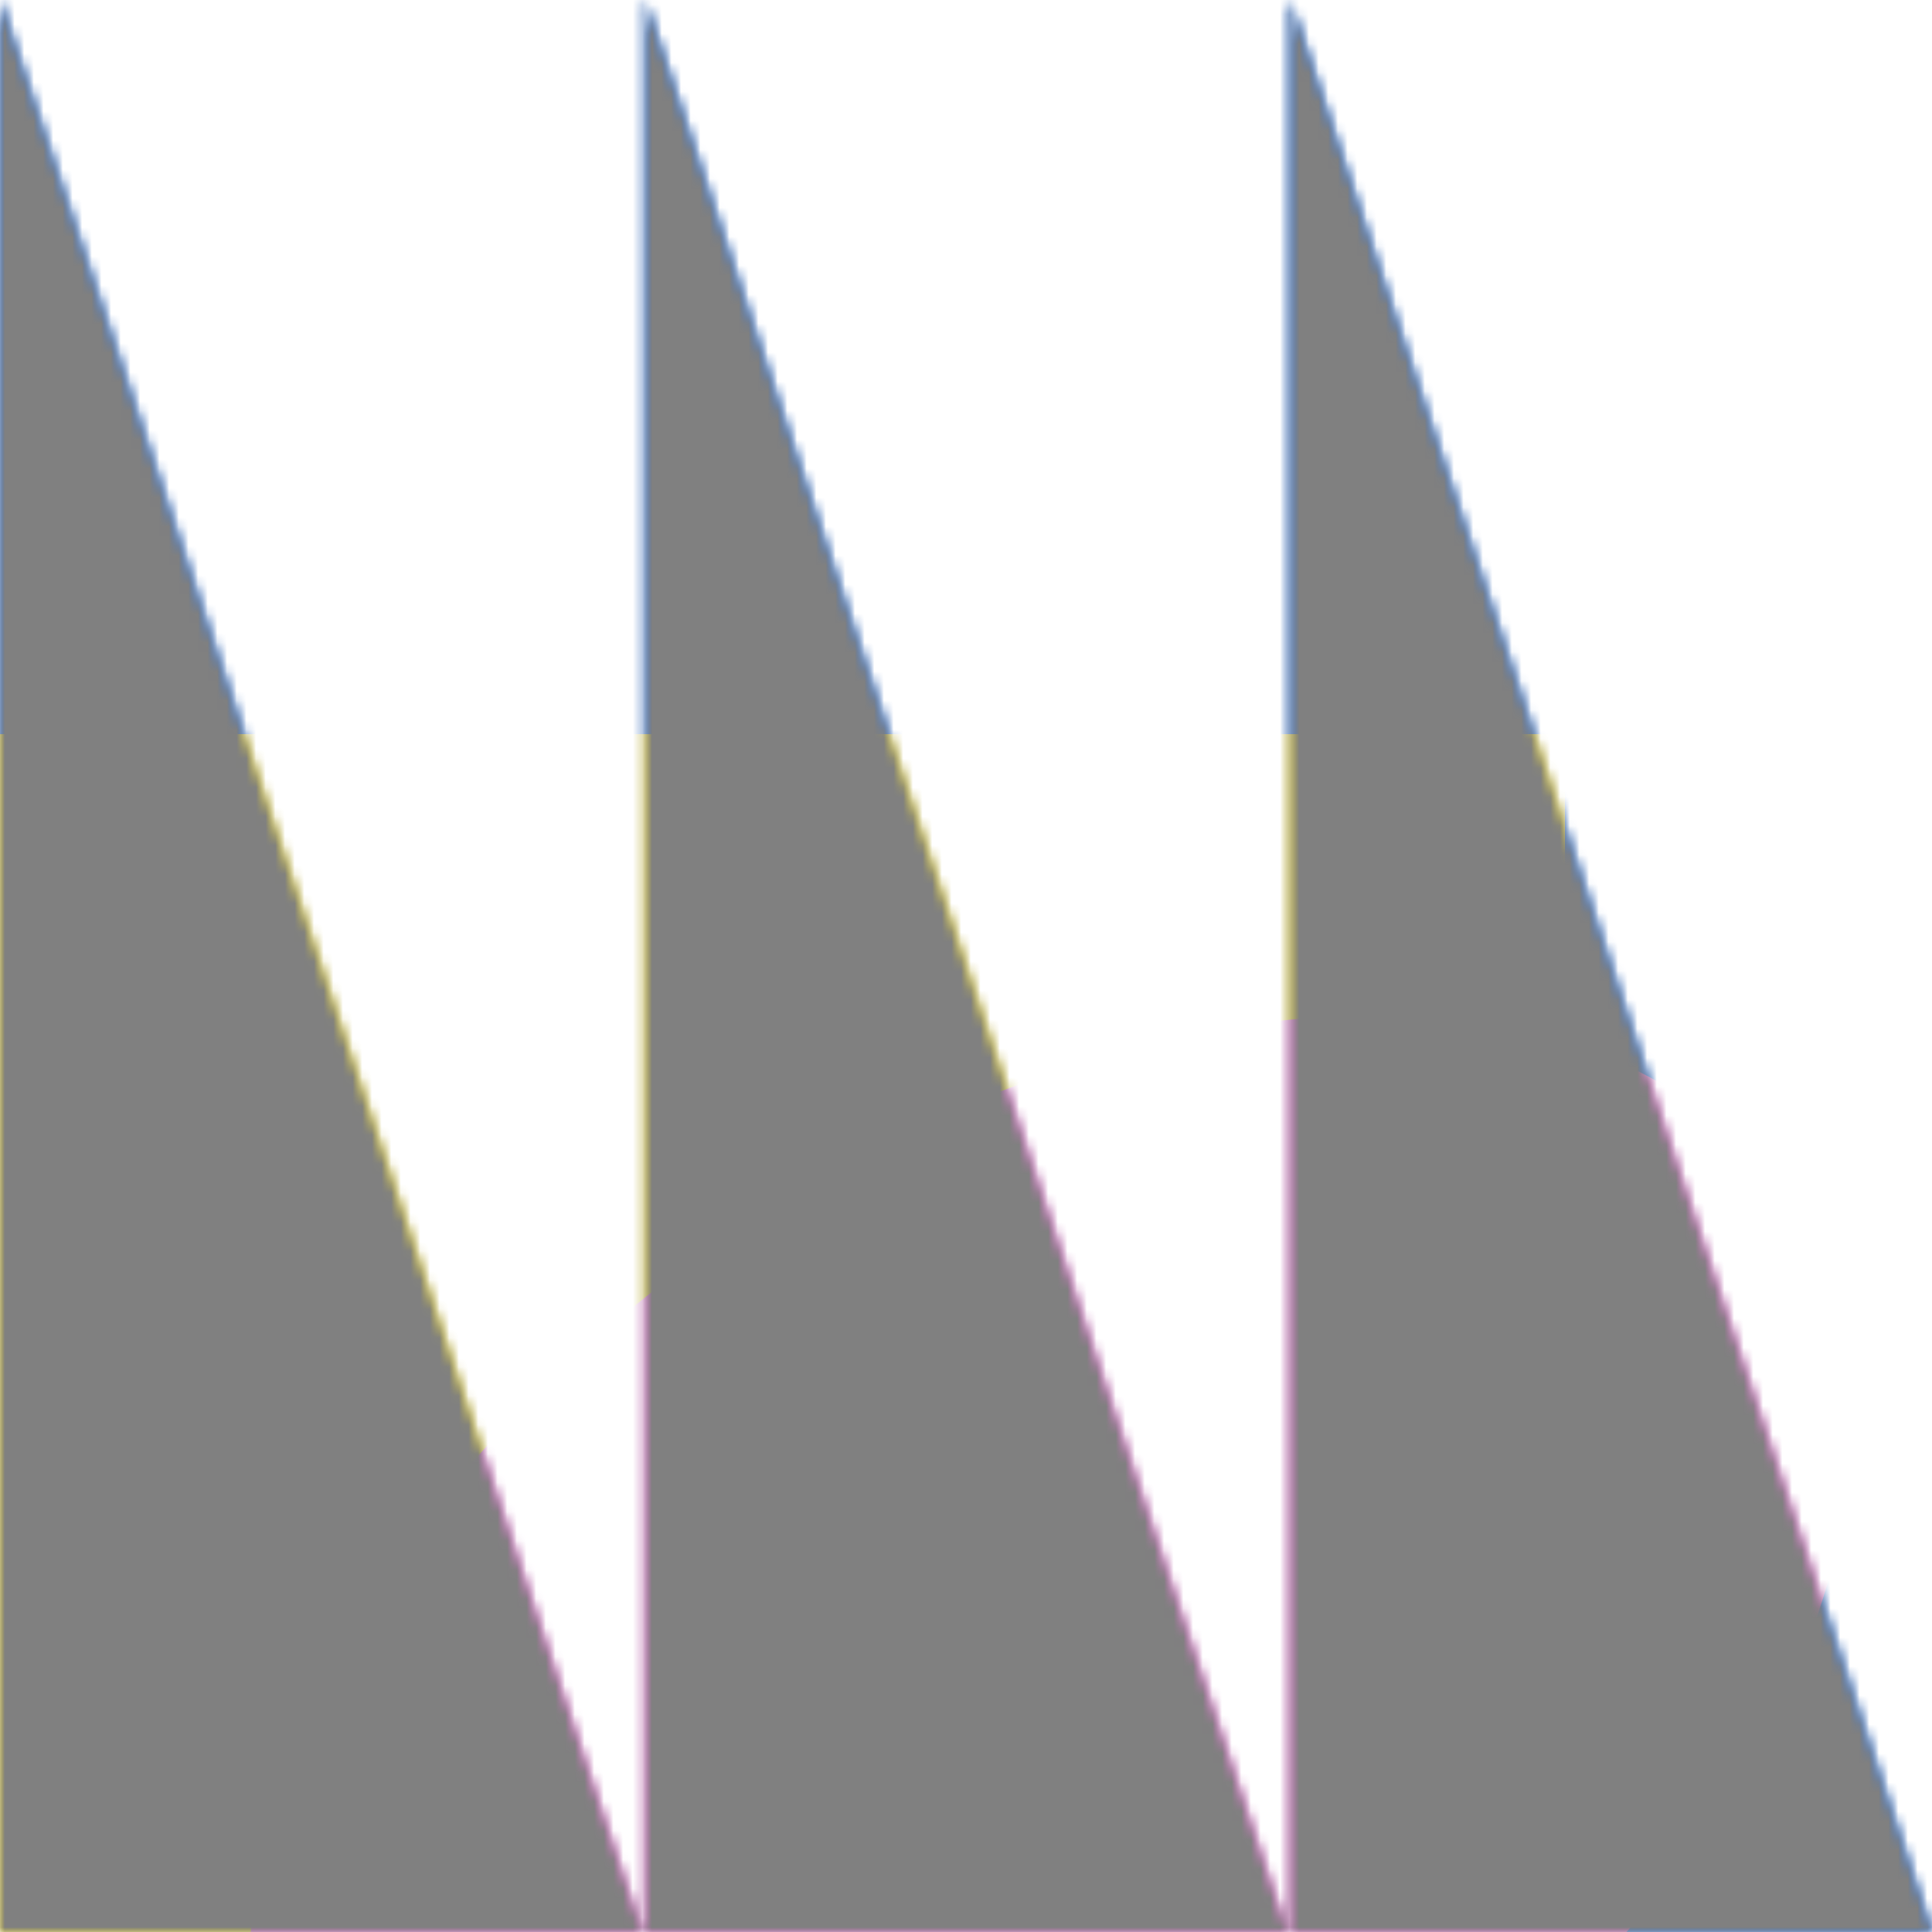 <svg xmlns="http://www.w3.org/2000/svg" fill="none" viewBox="0 0 200 200" width="400" height="400" class="coolshapes triangle-12 "><g clip-path="url(#cs_clip_1_triangle-12)"><mask id="cs_mask_1_triangle-12" style="mask-type:alpha" width="200" height="200" x="0" y="0" maskUnits="userSpaceOnUse"><path fill="#fff" d="M0 0l66.445 200H0V0zM66.777 0l66.446 200H66.777V0zM200 200L133.555 0v200H200z"></path></mask><g mask="url(#cs_mask_1_triangle-12)"><path fill="#fff" d="M200 0H0v200h200V0z"></path><path fill="#06F" d="M200 0H0v200h200V0z"></path><g filter="url(#filter0_f_748_4884)"><path fill="#FFE500" d="M162 76H-7v150h169V76z"></path><ellipse cx="108.777" cy="175.536" fill="#FF58E4" rx="91.994" ry="58.126" transform="rotate(-33.875 108.777 175.536)"></ellipse></g></g></g><defs><filter id="filter0_f_748_4884" width="358.765" height="329.95" x="-87" y="-4" color-interpolation-filters="sRGB" filterUnits="userSpaceOnUse"><feFlood flood-opacity="0" result="BackgroundImageFix"></feFlood><feBlend in="SourceGraphic" in2="BackgroundImageFix" result="shape"></feBlend><feGaussianBlur result="effect1_foregroundBlur_748_4884" stdDeviation="40"></feGaussianBlur></filter><clipPath id="cs_clip_1_triangle-12"><path fill="#fff" d="M0 0H200V200H0z"></path></clipPath></defs><g style="mix-blend-mode:overlay" mask="url(#cs_mask_1_triangle-12)"><path fill="gray" stroke="transparent" d="M200 0H0v200h200V0z" filter="url(#cs_noise_1_triangle-12)"></path></g><defs><filter id="cs_noise_1_triangle-12" width="100%" height="100%" x="0%" y="0%" filterUnits="objectBoundingBox"><feTurbulence baseFrequency="0.6" numOctaves="5" result="out1" seed="4"></feTurbulence><feComposite in="out1" in2="SourceGraphic" operator="in" result="out2"></feComposite><feBlend in="SourceGraphic" in2="out2" mode="overlay" result="out3"></feBlend></filter></defs></svg>